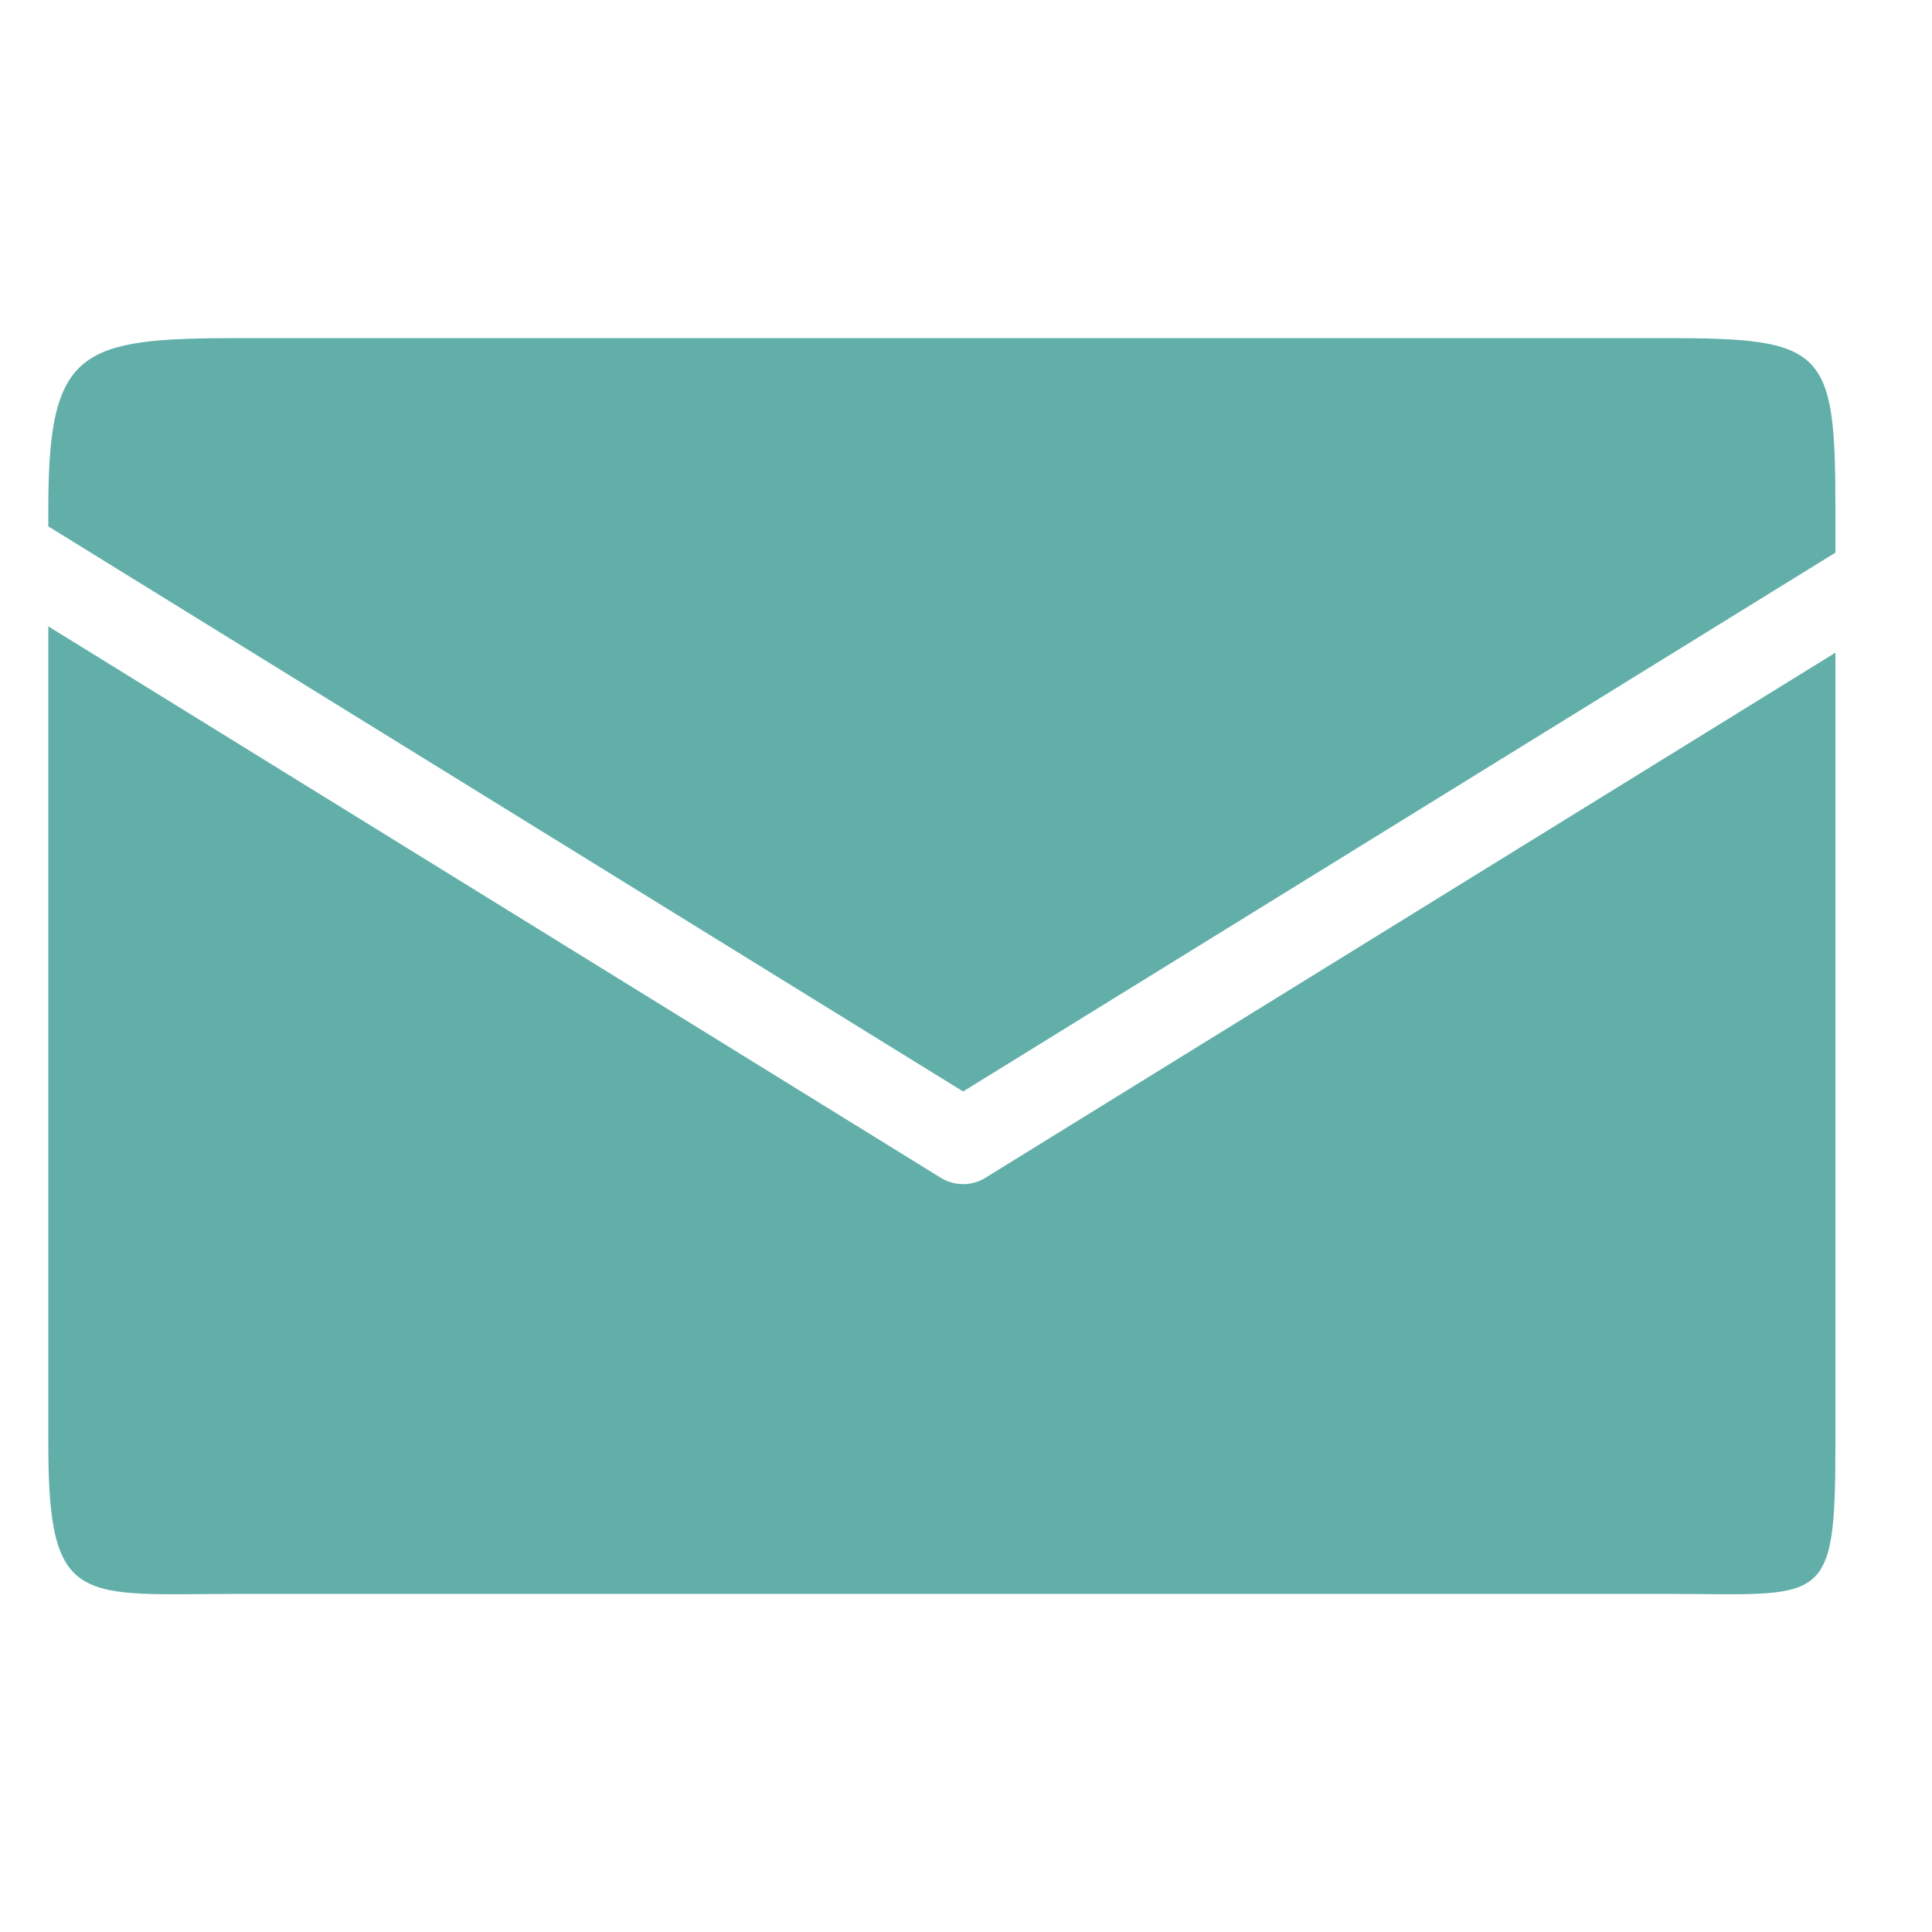 <?xml version="1.0" encoding="utf-8"?>
<!-- Generator: Adobe Illustrator 15.1.0, SVG Export Plug-In . SVG Version: 6.00 Build 0)  -->
<!DOCTYPE svg PUBLIC "-//W3C//DTD SVG 1.1//EN" "http://www.w3.org/Graphics/SVG/1.1/DTD/svg11.dtd">
<svg version="1.1" xmlns="http://www.w3.org/2000/svg" xmlns:xlink="http://www.w3.org/1999/xlink" x="0px" y="0px" width="40px"
	 height="40px" viewBox="0 0 40 40" enable-background="new 0 0 40 40" xml:space="preserve">
<g id="line" display="none">
	<path display="inline" fill="#62AFAA" d="M15.397,27.504V1.273C15.397,0.57,14.827,0,14.125,0H6.239
		C5.538,0,4.967,0.57,4.967,1.273v37.456C4.967,39.43,5.538,40,6.239,40h27.523c0.701,0,1.271-0.57,1.271-1.271v-8.68
		c0-0.701-0.57-1.273-1.271-1.273H16.668C15.967,28.775,15.397,28.207,15.397,27.504"/>
</g>
<g id="twitter" display="none">
	<path display="inline" fill="#62AFAA" d="M12.122,29.292c-2.059-0.16-3.826-0.909-5.292-2.337
		c-0.958-0.935-1.653-2.039-2.084-3.396c1.192,0.124,2.329,0.173,3.449-0.201c-2.52-0.679-4.354-2.176-5.503-4.503
		c-0.565-1.144-0.901-2.826-0.734-3.641c1.076,0.53,2.186,0.915,3.426,0.9c-1.671-1.308-2.79-2.963-3.227-5.032
		C1.723,9.031,1.99,7.07,3.025,5.163c4.352,5.214,9.829,8.136,16.644,8.63c-0.035-0.292-0.058-0.503-0.089-0.713
		c-0.74-4.589,2.573-8.962,7.201-9.424c2.412-0.241,4.529,0.529,6.281,2.214c0.279,0.268,0.511,0.326,0.879,0.235
		c1.44-0.351,2.811-0.87,4.104-1.597c0.125-0.072,0.26-0.135,0.482-0.25c-0.653,1.938-1.792,3.365-3.38,4.47
		c1.51-0.135,2.931-0.561,4.372-1.094c-0.27,0.375-0.496,0.787-0.813,1.113c-0.918,0.945-1.875,1.85-2.801,2.786
		c-0.136,0.137-0.274,0.354-0.27,0.534c0.089,4.322-0.891,8.391-2.904,12.206c-1.904,3.607-4.532,6.568-7.997,8.756
		c-2.662,1.681-5.563,2.702-8.681,3.129c-3.31,0.453-6.568,0.245-9.776-0.7c-2.026-0.598-3.93-1.475-5.713-2.611
		c-0.032-0.022-0.066-0.038-0.086-0.082c2.108,0.158,4.171,0.006,6.193-0.589C8.683,31.583,10.504,30.64,12.122,29.292"/>
</g>
<g id="facebook" display="none">
	<path display="inline" fill="#62AFAA" d="M9.73,23.251c1.75-0.016,3.498,0.01,5.246-0.018c0.495-0.009,0.639,0.138,0.638,0.636
		c-0.016,5.176-0.011,10.35-0.011,15.525h7.913c0-5.224,0.002-10.447-0.005-15.671c-0.002-0.361,0.119-0.488,0.482-0.486
		c1.601,0.014,3.203-0.013,4.804,0.018c0.46,0.009,0.624-0.144,0.688-0.582c0.304-2.081,0.636-4.158,0.95-6.237
		c0.023-0.151,0.005-0.31,0.005-0.515h-0.625c-1.928,0-3.856-0.004-5.785,0.004c-0.325,0.001-0.529-0.048-0.519-0.448
		c0.037-1.6,0.007-3.202,0.094-4.799c0.099-1.863,1.388-3.12,3.243-3.229c1.157-0.067,2.317-0.075,3.476-0.084
		c0.336-0.003,0.456-0.101,0.454-0.446c-0.014-1.798-0.015-3.595,0.001-5.392c0.003-0.344-0.146-0.451-0.451-0.497
		c-2.055-0.312-4.119-0.507-6.196-0.391c-1.949,0.108-3.759,0.674-5.3,1.922c-2.229,1.807-3.107,4.264-3.212,7.03
		c-0.072,1.91-0.029,3.823-0.005,5.735c0.007,0.484-0.155,0.61-0.619,0.604c-1.764-0.024-3.529,0-5.293-0.016
		c-0.362-0.002-0.48,0.105-0.478,0.472c0.015,2.124,0.017,4.25-0.001,6.374C9.218,23.157,9.359,23.254,9.73,23.251z"/>
</g>
<g id="bing" display="none">
	<g display="inline">
		<path fill="#62AFAA" d="M20.51,18.568c0.321,0.112,0.477,0.182,0.637,0.22c3.215,0.75,5.527,2.585,6.256,5.861
			c0.871,3.913,0.453,7.615-2.896,10.394c-1.675,1.392-3.7,2.172-5.839,2.25c-5.912,0.22-11.831,0.29-17.75,0.355
			c-0.307,0.002-0.685-0.559-0.906-0.929c-0.136-0.226-0.04-0.591-0.04-0.893c0-10.549,0-21.097,0.002-31.646
			c0-1.845,0.011-1.874,1.871-1.847C6.9,2.405,11.959,2.439,17.009,2.62c2.696,0.096,5.216,0.907,7.129,2.955
			c3.718,3.983,2.393,10.307-2.584,12.493C21.25,18.202,20.953,18.356,20.51,18.568 M9.021,27.428H9.016
			c0,0.95,0.018,1.899-0.006,2.846c-0.016,0.694,0.271,1.084,0.977,1.046c1.933-0.105,3.881-0.107,5.789-0.396
			c1.992-0.301,2.816-1.459,2.813-3.406c-0.006-2.043-0.854-3.281-2.831-3.557c-1.909-0.266-3.86-0.262-5.793-0.266
			c-0.313-0.002-0.851,0.548-0.898,0.893C8.939,25.521,9.021,26.481,9.021,27.428 M9.006,13.57h0.008
			c0,0.82,0.023,1.643-0.006,2.462c-0.028,0.805,0.285,1.24,1.126,1.18c1.548-0.11,3.108-0.131,4.637-0.374
			c1.54-0.244,2.272-1.328,2.294-2.987c0.026-1.807-0.639-2.885-2.182-3.202c-1.263-0.259-2.563-0.392-3.851-0.44
			c-2.019-0.075-2.019-0.024-2.024,1.934C9.006,12.618,9.006,13.094,9.006,13.57"/>
		<path fill="#62AFAA" d="M31.642,14.296c0.002-3.499,0.032-6.998-0.016-10.496c-0.017-1.125,0.383-1.537,1.512-1.49
			c1.725,0.073,3.456,0.046,5.182,0.012c0.843-0.017,1.154,0.347,1.154,1.156c-0.01,7.127-0.012,14.254,0,21.381
			c0,0.839-0.38,1.141-1.188,1.127c-1.771-0.028-3.544-0.053-5.313,0.012c-1.013,0.036-1.362-0.321-1.348-1.334
			C31.668,21.207,31.64,17.752,31.642,14.296"/>
		<path fill="#62AFAA" d="M35.514,37.693c-2.492-0.01-4.419-1.933-4.435-4.427c-0.017-2.536,1.956-4.493,4.515-4.477
			c2.462,0.014,4.453,1.986,4.467,4.429C40.076,35.723,38.062,37.703,35.514,37.693"/>
	</g>
</g>
<g id="pocket" display="none">
	<path display="inline" fill="#62AFAA" d="M33.575,3h-26.4C4.064,3,1,6.233,1,9.345v8.486c0,10.372,8.628,18.857,19,18.857
		c10.371,0,19-8.485,19-18.857V9.345C39,6.233,36.688,3,33.575,3z M31.471,17.14l-9.428,9.429c-0.46,0.46-1.064,0.69-1.668,0.69
		c-0.603,0-1.206-0.23-1.667-0.69L9.28,17.14c-0.921-0.92-0.921-2.412,0-3.333s2.414-0.921,3.334,0l7.761,7.762l7.762-7.762
		c0.921-0.921,2.414-0.921,3.334,0S32.391,16.219,31.471,17.14z"/>
</g>
<g id="Instagram" display="none">
	<g display="inline">
		<path fill="#62AFAA" d="M20.208,9.44c-5.377,0-9.752,4.375-9.752,9.751c0,5.377,4.375,9.751,9.752,9.751s9.752-4.374,9.752-9.751
			C29.96,13.815,25.585,9.44,20.208,9.44z M20.208,25.988c-3.748,0-6.797-3.049-6.797-6.796s3.049-6.796,6.797-6.796
			s6.797,3.049,6.797,6.796S23.956,25.988,20.208,25.988z"/>
		<circle fill="#62AFAA" cx="30.551" cy="8.849" r="2.364"/>
		<path fill="#62AFAA" d="M39,10.752C39,5.366,34.634,1,29.248,1H10.752C5.366,1,1,5.366,1,10.752v18.496
			C1,34.634,5.366,39,10.752,39h18.496C34.634,39,39,34.634,39,29.248V10.752z M36,29.204C36,32.957,32.957,36,29.204,36H10.796
			C7.042,36,4,32.957,4,29.204V10.796C4,7.042,7.042,4,10.796,4h18.408C32.957,4,36,7.042,36,10.796V29.204z"/>
	</g>
</g>
<g id="youtube" display="none">
	<path display="inline" fill="#62AFAA" d="M33.882,5.809c0,0-6.215-0.418-13.643-0.418c-7.427,0-14.121,0.418-14.121,0.418
		c-2.762,0-5.021,2.26-5.021,5.021c0,0-0.418,5.046-0.418,9.649c0,4.604,0.418,8.688,0.418,8.688c0,2.764,2.26,5.021,5.021,5.021
		c0,0,7.427,0.42,14.436,0.42s13.328-0.42,13.328-0.42c2.762,0,5.021-2.258,5.021-5.021c0,0,0.419-4.504,0.419-8.793
		c0-4.288-0.419-9.544-0.419-9.544C38.902,8.069,36.644,5.809,33.882,5.809z M13.72,28.801V11.2L28.548,20L13.72,28.801z"/>
</g>
<g id="mail">
	<g>
		<path fill="#62AFAA" d="M34.477,7H19.72H4.964C1.661,7,1,7.216,1,10.52v0.378l18.94,11.7L38,11.442V10.52
			C38,7.216,37.779,7,34.477,7z"/>
		<path fill="#62AFAA" d="M19.94,24.516c-0.16,0-0.322-0.044-0.463-0.132L1,12.968V29.9C1,33.314,1.661,33,4.964,33H19.72h14.756
			C37.779,33,38,33.314,38,29.9V13.513L20.403,24.384C20.262,24.472,20.101,24.516,19.94,24.516z"/>
	</g>
</g>
</svg>
